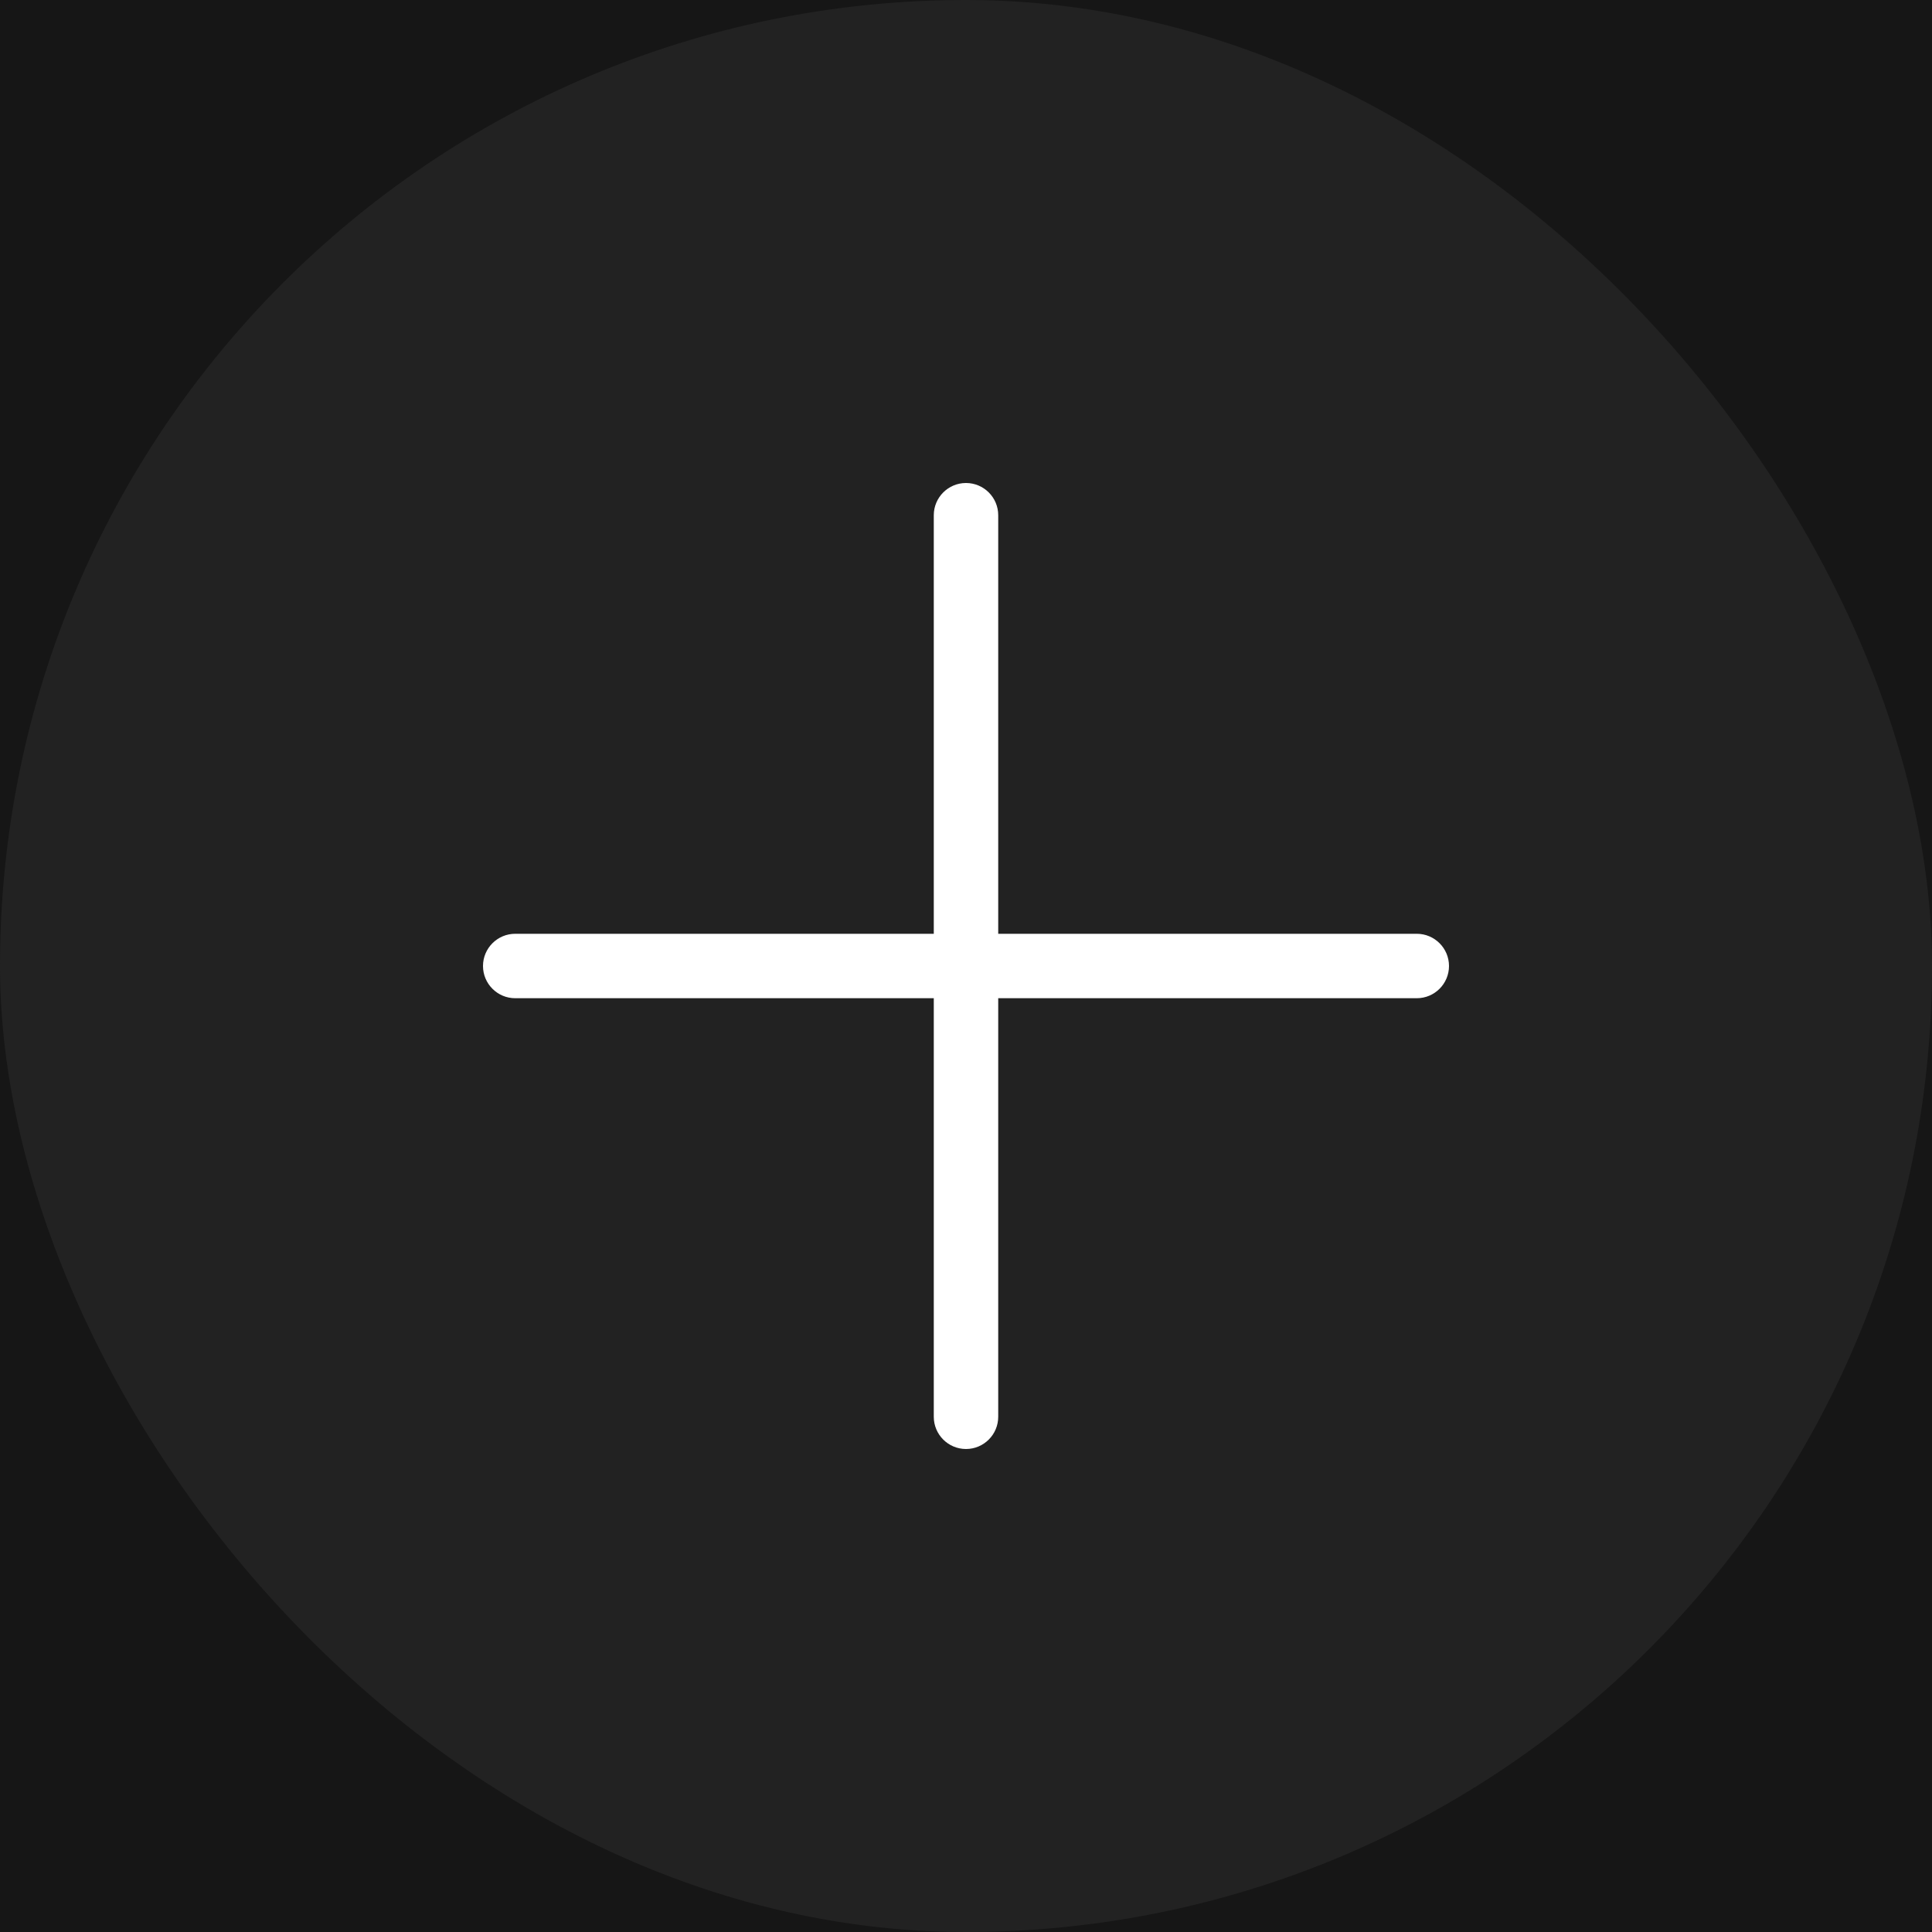 <?xml version="1.0" encoding="UTF-8"?> <svg xmlns="http://www.w3.org/2000/svg" width="40" height="40" viewBox="0 0 40 40" fill="none"><rect width="40" height="40" fill="#1E1E1E"></rect><g id="Desktop-1200" clip-path="url(#clip0_0_1)"><rect width="1920" height="8670" transform="translate(-580 -3095)" fill="black"></rect><g id="Group 300"><g id="Card 3"><rect width="260" height="305" rx="20" transform="matrix(-1 0 0 1 60 -245)" fill="#161616"></rect><g id="Frame 357"><rect width="40" height="40" rx="20" fill="#222222"></rect><g id="Vector"><path d="M20.667 20C20.667 20.368 20.368 20.667 20 20.667C19.632 20.667 19.333 20.368 19.333 20L19.333 10.667C19.333 10.299 19.632 10 20 10C20.368 10 20.667 10.299 20.667 10.667L20.667 20Z" fill="white"></path><path d="M20 19.333C20.368 19.333 20.667 19.632 20.667 20C20.667 20.368 20.368 20.667 20 20.667L10.667 20.667C10.299 20.667 10 20.368 10 20C10 19.632 10.299 19.333 10.667 19.333L20 19.333Z" fill="white"></path><path d="M19.333 20C19.333 19.632 19.632 19.333 20 19.333C20.368 19.333 20.667 19.632 20.667 20L20.667 29.333C20.667 29.701 20.368 30 20 30C19.632 30 19.333 29.701 19.333 29.333L19.333 20Z" fill="white"></path><path d="M20 20.667C19.632 20.667 19.333 20.368 19.333 20C19.333 19.632 19.632 19.333 20 19.333L29.333 19.333C29.701 19.333 30 19.632 30 20C30 20.368 29.701 20.667 29.333 20.667L20 20.667Z" fill="white"></path></g></g></g></g></g><defs><clipPath id="clip0_0_1"><rect width="1920" height="8670" fill="white" transform="translate(-580 -3095)"></rect></clipPath></defs></svg> 